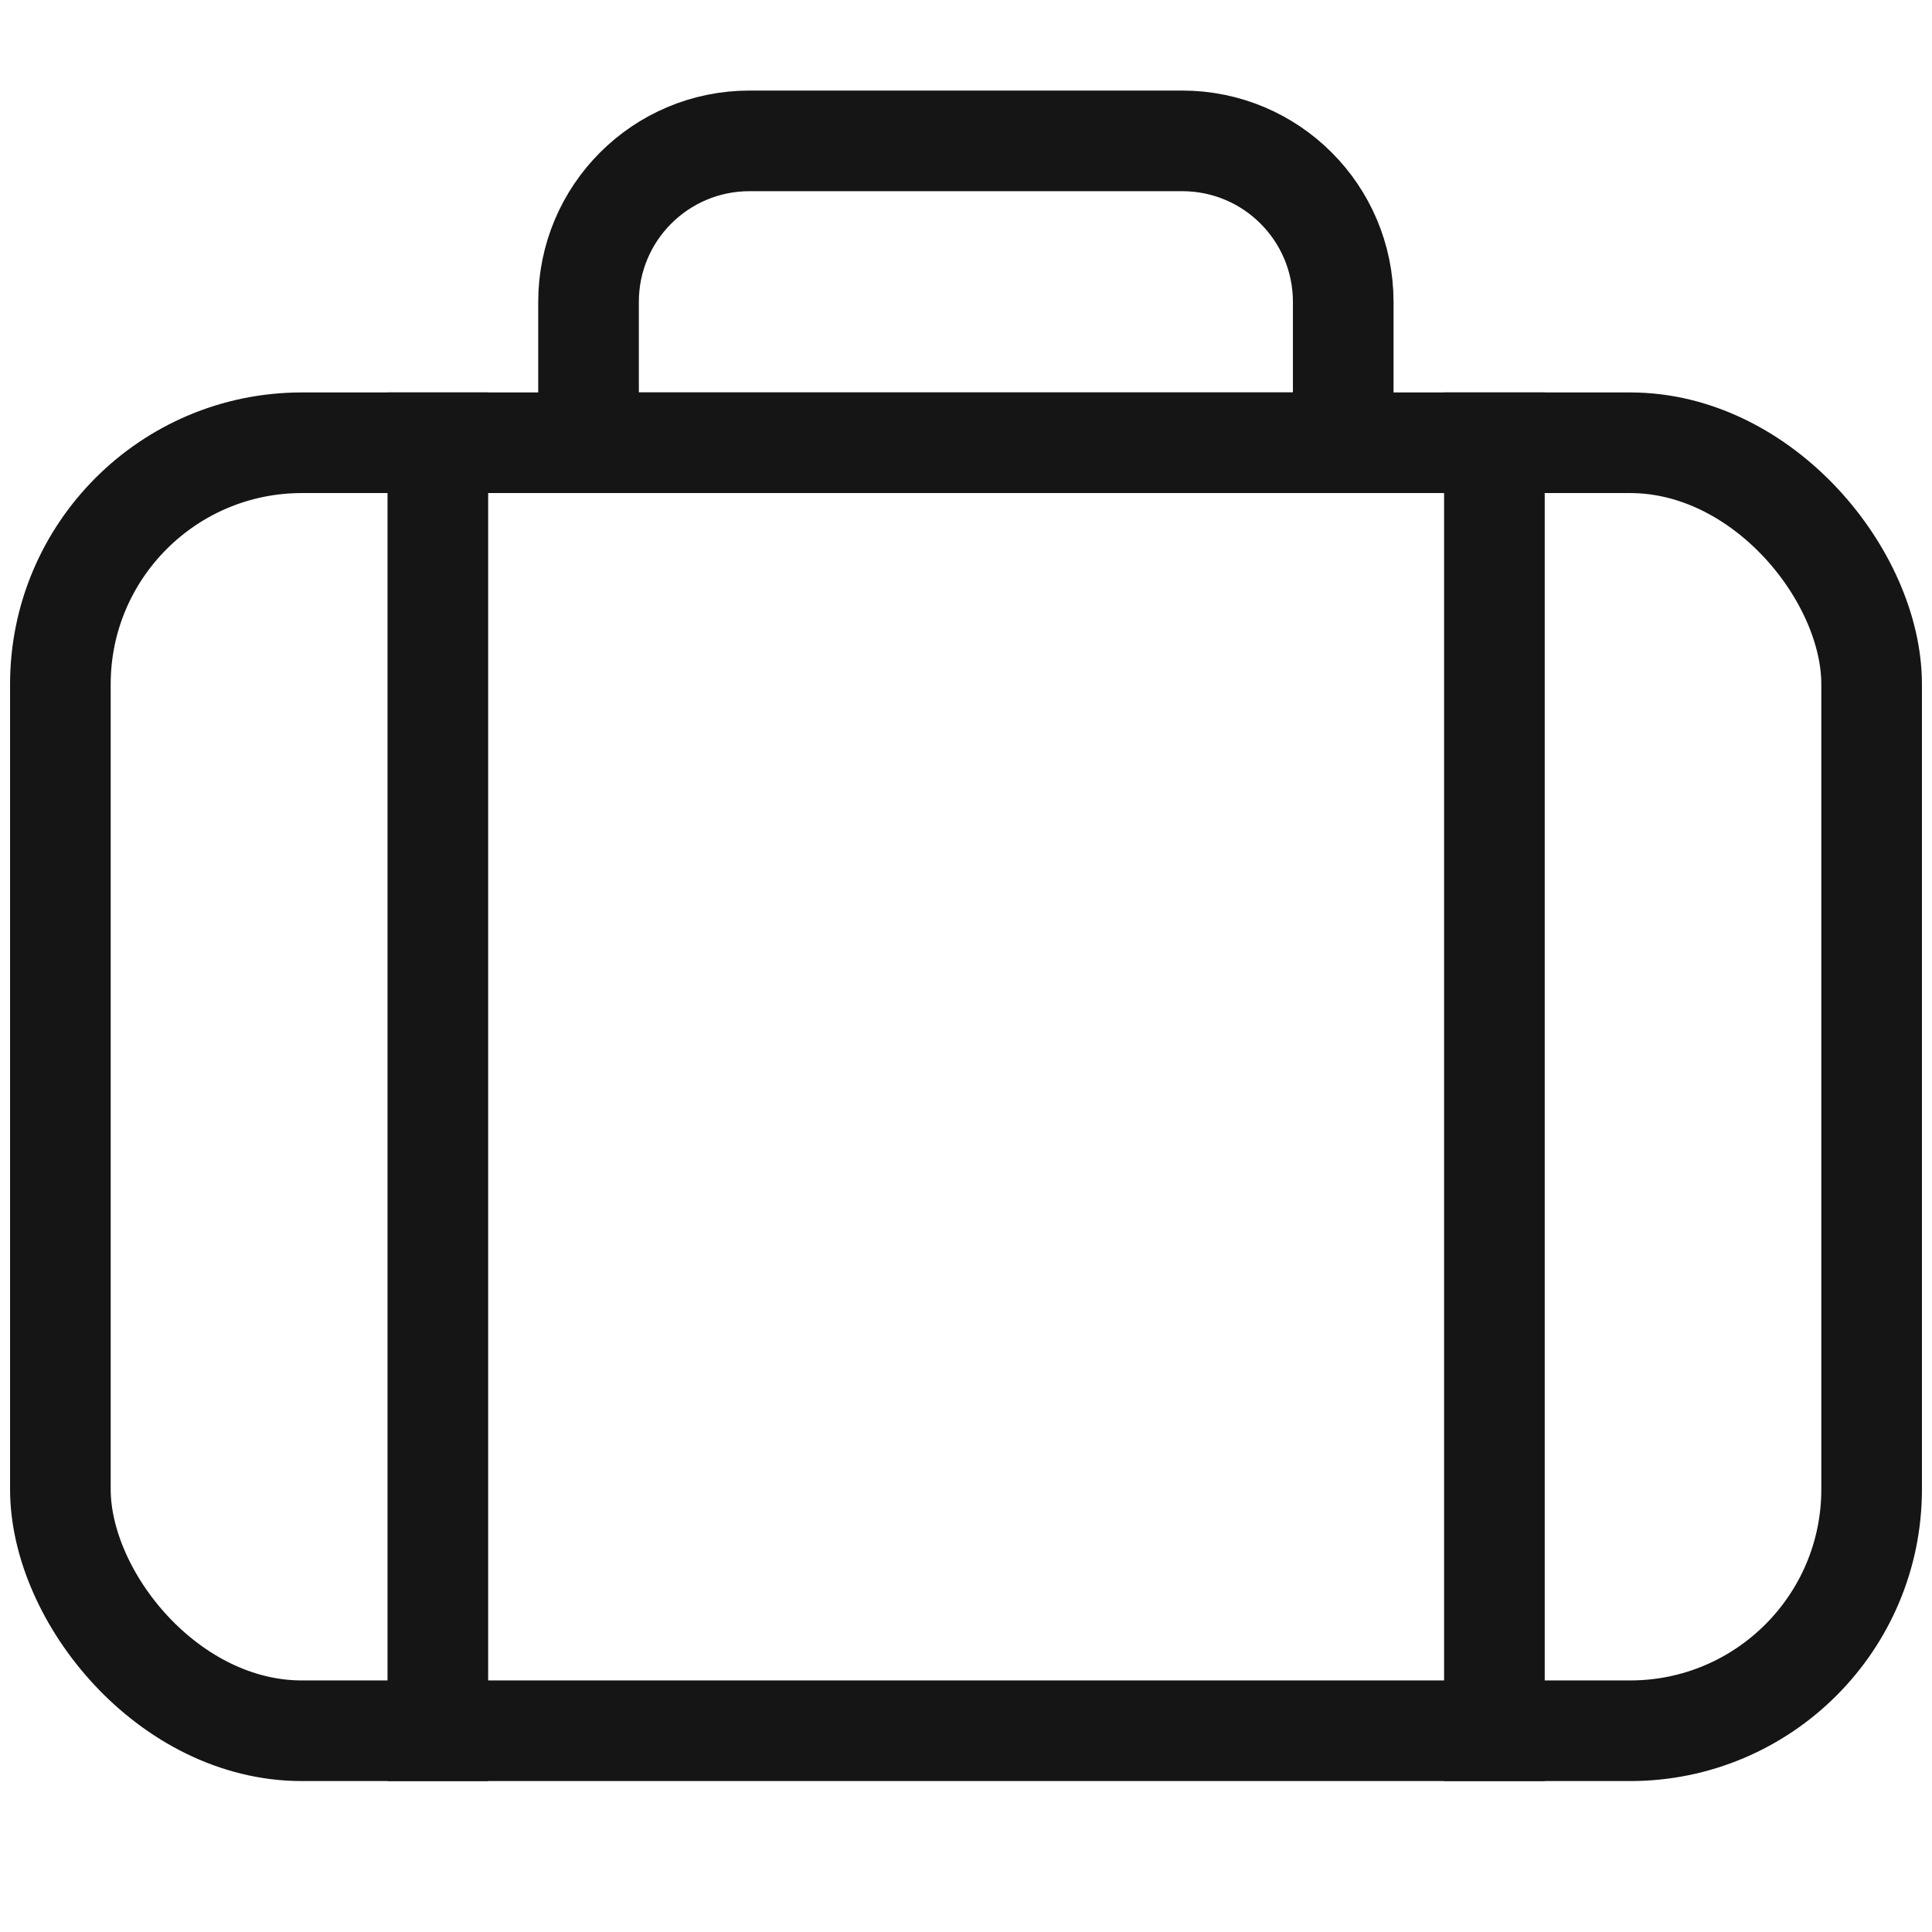 <svg width="24" height="24" viewBox="0 0 24 24" fill="none" xmlns="http://www.w3.org/2000/svg">
<rect x="0.75" y="5.5" width="22.5" height="16" rx="3" stroke="#151515" stroke-width="1.25" stroke-linecap="square"/>
<path d="M5.439 5.5V21.5M18.564 5.5V21.5" stroke="#151515" stroke-width="1.25" stroke-linecap="square"/>
<path d="M7.311 3.75C7.311 2.645 8.206 1.75 9.311 1.75H14.686C15.791 1.75 16.686 2.645 16.686 3.75V5.5H7.311V3.75Z" stroke="#151515" stroke-width="1.25" stroke-linecap="square"/>
</svg>
